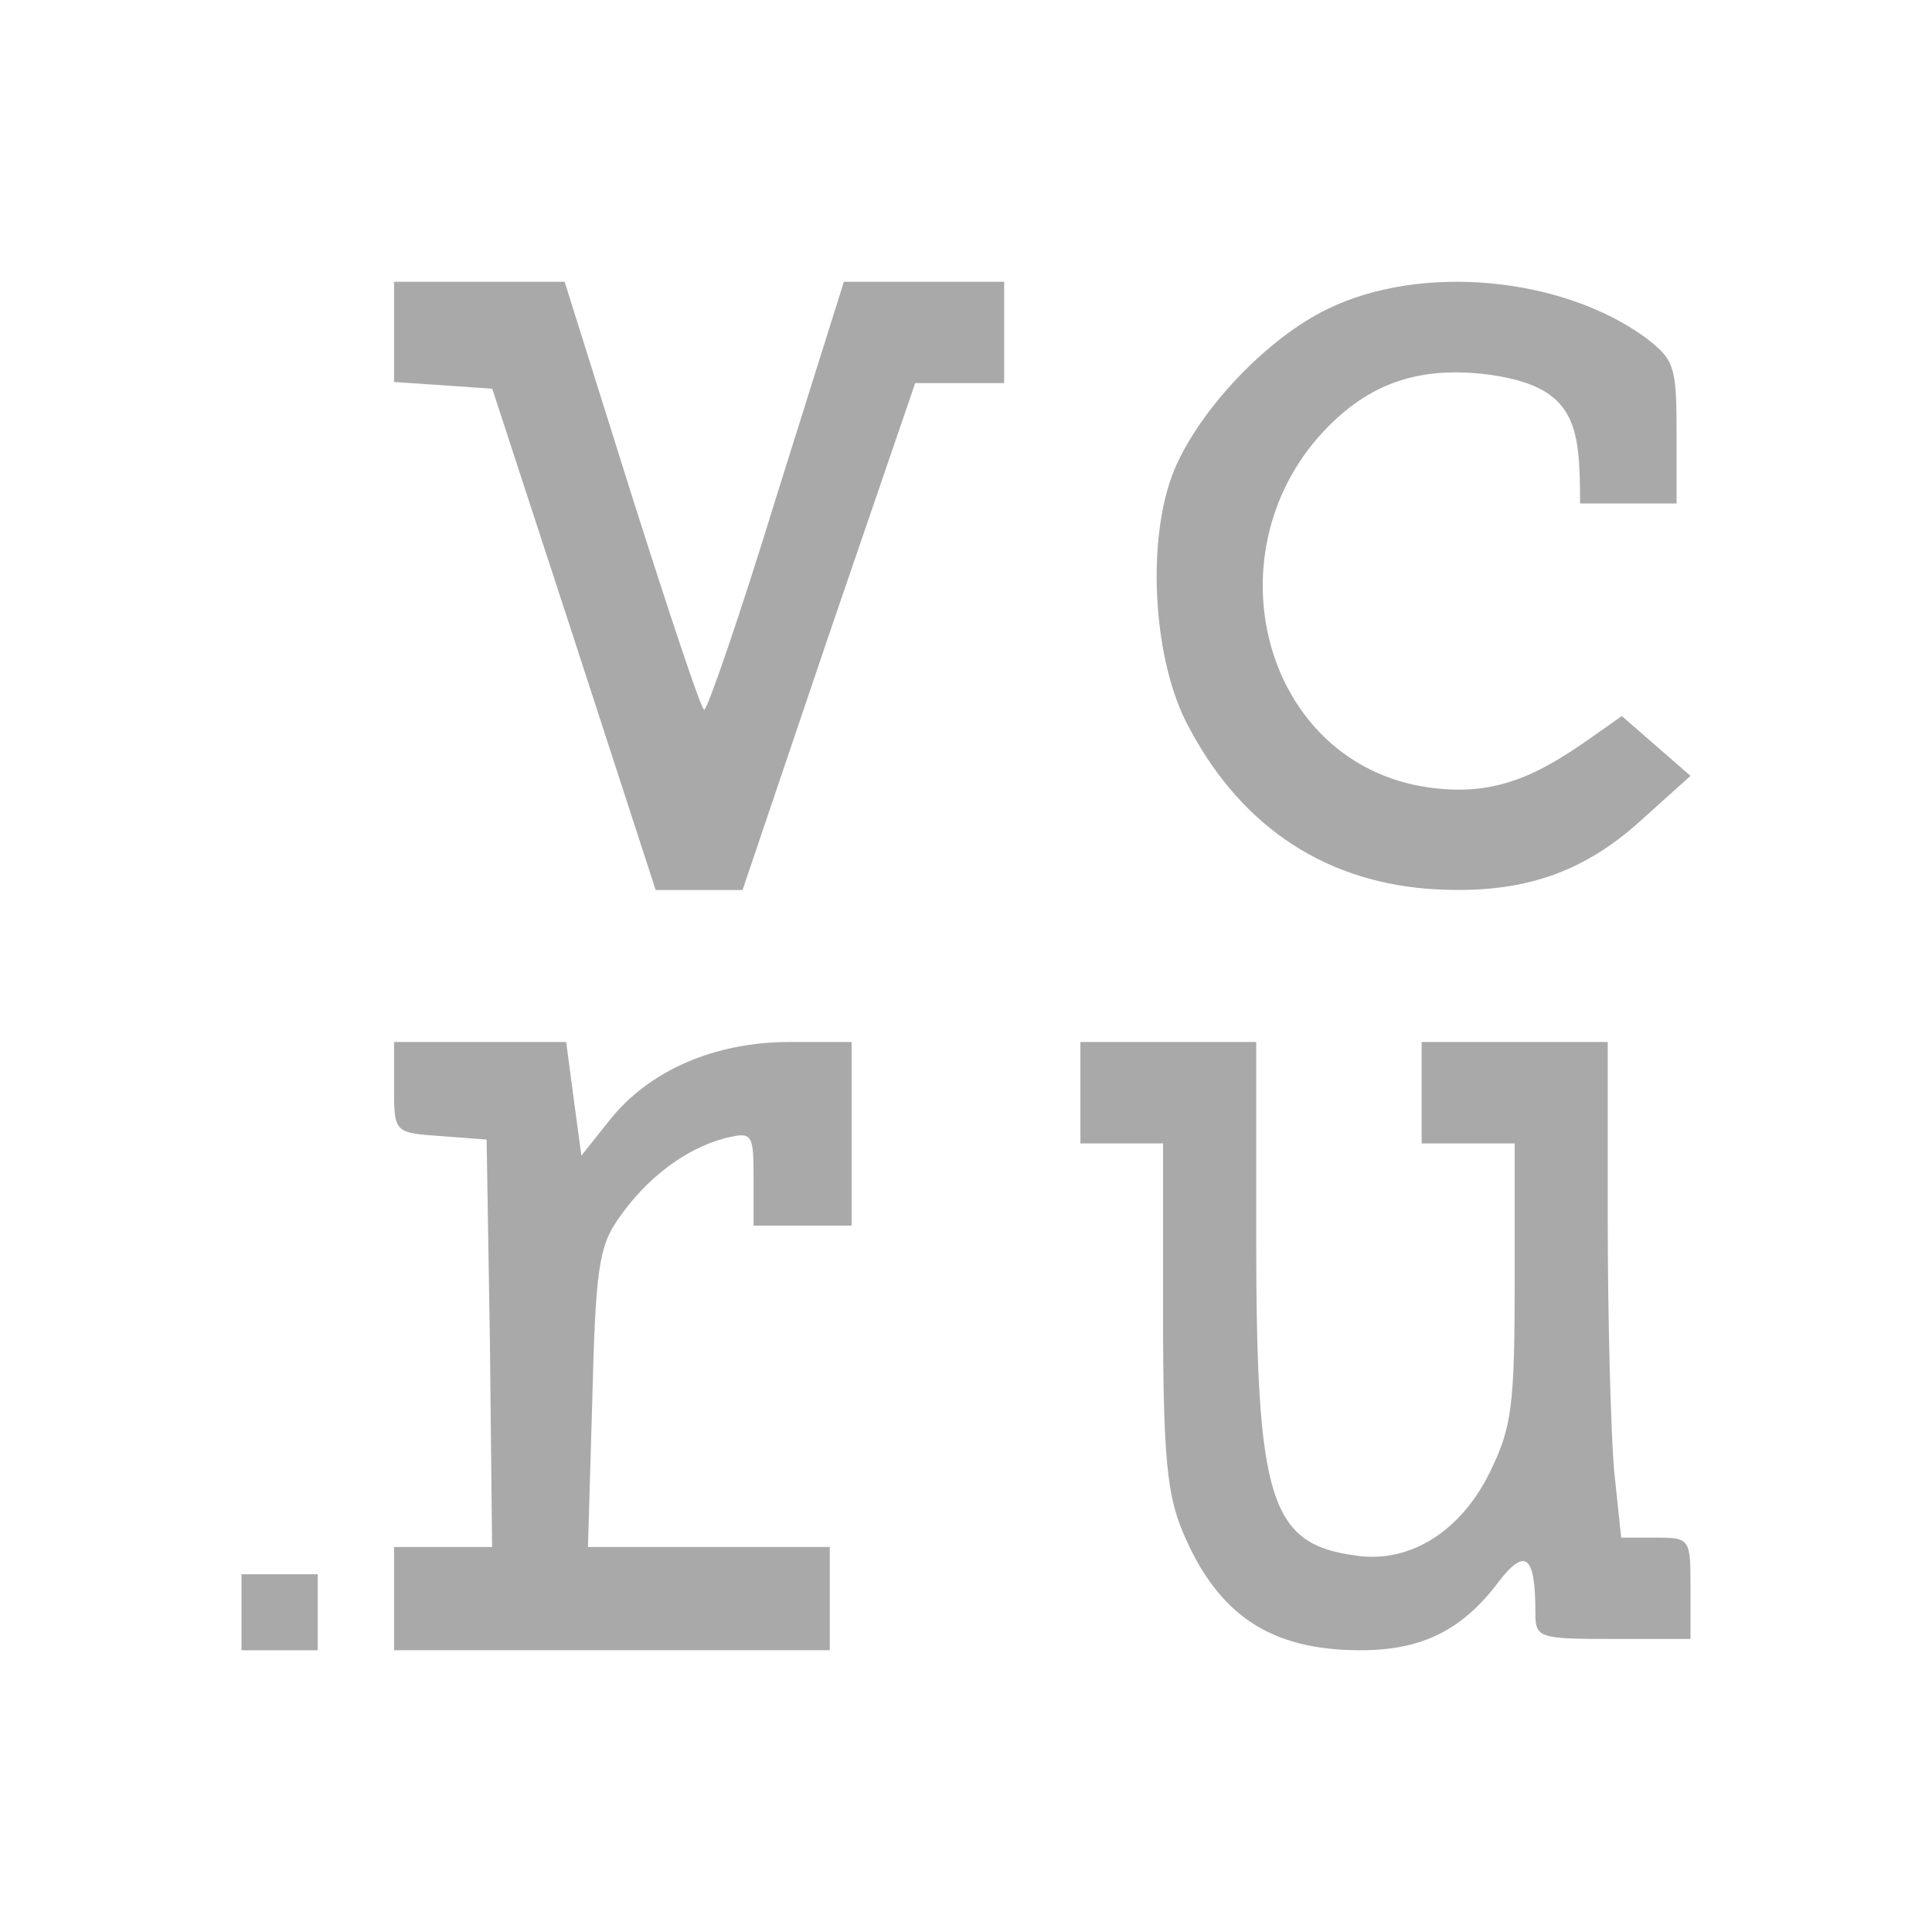 <?xml version="1.0" encoding="UTF-8"?> <svg xmlns="http://www.w3.org/2000/svg" width="24" height="24" viewBox="0 0 24 24" fill="none"><path d="M16.497 3.836C15.751 4.193 14.911 5.073 14.591 5.829C14.245 6.654 14.312 8.112 14.725 8.95C15.364 10.215 16.39 10.93 17.722 11.04C18.842 11.123 19.628 10.875 20.374 10.201L21 9.638L20.147 8.895C20.076 8.945 20.006 8.995 19.936 9.044C19.315 9.483 18.776 9.864 17.949 9.803C15.791 9.664 14.985 7.03 16.377 5.43C16.95 4.784 17.576 4.55 18.442 4.647C19.581 4.788 19.628 5.269 19.628 6.255H20.827V5.375C20.827 4.55 20.8 4.468 20.44 4.193C19.401 3.437 17.656 3.272 16.497 3.836Z" fill="#A9A9A9"></path><path d="M4.895 4.745L5.511 4.787L6.115 4.829L7.13 7.935L8.145 11.056H9.224L10.29 7.907L11.369 4.759H12.474V3.5H10.483L9.648 6.158C9.198 7.628 8.787 8.817 8.748 8.817C8.71 8.817 8.312 7.614 7.849 6.158L7.014 3.5H4.895V4.745Z" fill="#A9A9A9"></path><path d="M4.966 14.003C4.895 13.926 4.895 13.783 4.895 13.5V12.944H7.033L7.128 13.657L7.222 14.356L7.574 13.914C8.061 13.301 8.873 12.944 9.807 12.944H10.579V15.225H9.361V14.641C9.361 14.071 9.347 14.056 8.995 14.142C8.522 14.27 8.034 14.627 7.682 15.14C7.439 15.482 7.398 15.781 7.358 17.378L7.304 19.217H10.308V20.5H4.895V19.217H6.113L6.086 16.679L6.045 14.156L5.476 14.113C5.183 14.092 5.038 14.081 4.966 14.003Z" fill="#A9A9A9"></path><path d="M13.421 14.204H14.448V16.33C14.448 18.107 14.5 18.569 14.693 19.031C15.129 20.066 15.784 20.5 16.902 20.5C17.647 20.5 18.148 20.262 18.598 19.674C18.945 19.213 19.073 19.311 19.073 20.024C19.073 20.346 19.099 20.36 20.036 20.36H21V19.73C21 19.115 21 19.101 20.563 19.101H20.139L20.049 18.247C20.011 17.771 19.972 16.386 19.972 15.169V12.944H17.66V14.204H18.816V15.925C18.816 17.464 18.777 17.729 18.521 18.261C18.161 19.017 17.519 19.422 16.851 19.325C15.772 19.185 15.605 18.639 15.605 15.351V12.944H13.421V14.204Z" fill="#A9A9A9"></path><path d="M3.947 20.5H3V19.556H3.947V20.5Z" fill="#A9A9A9"></path></svg> 